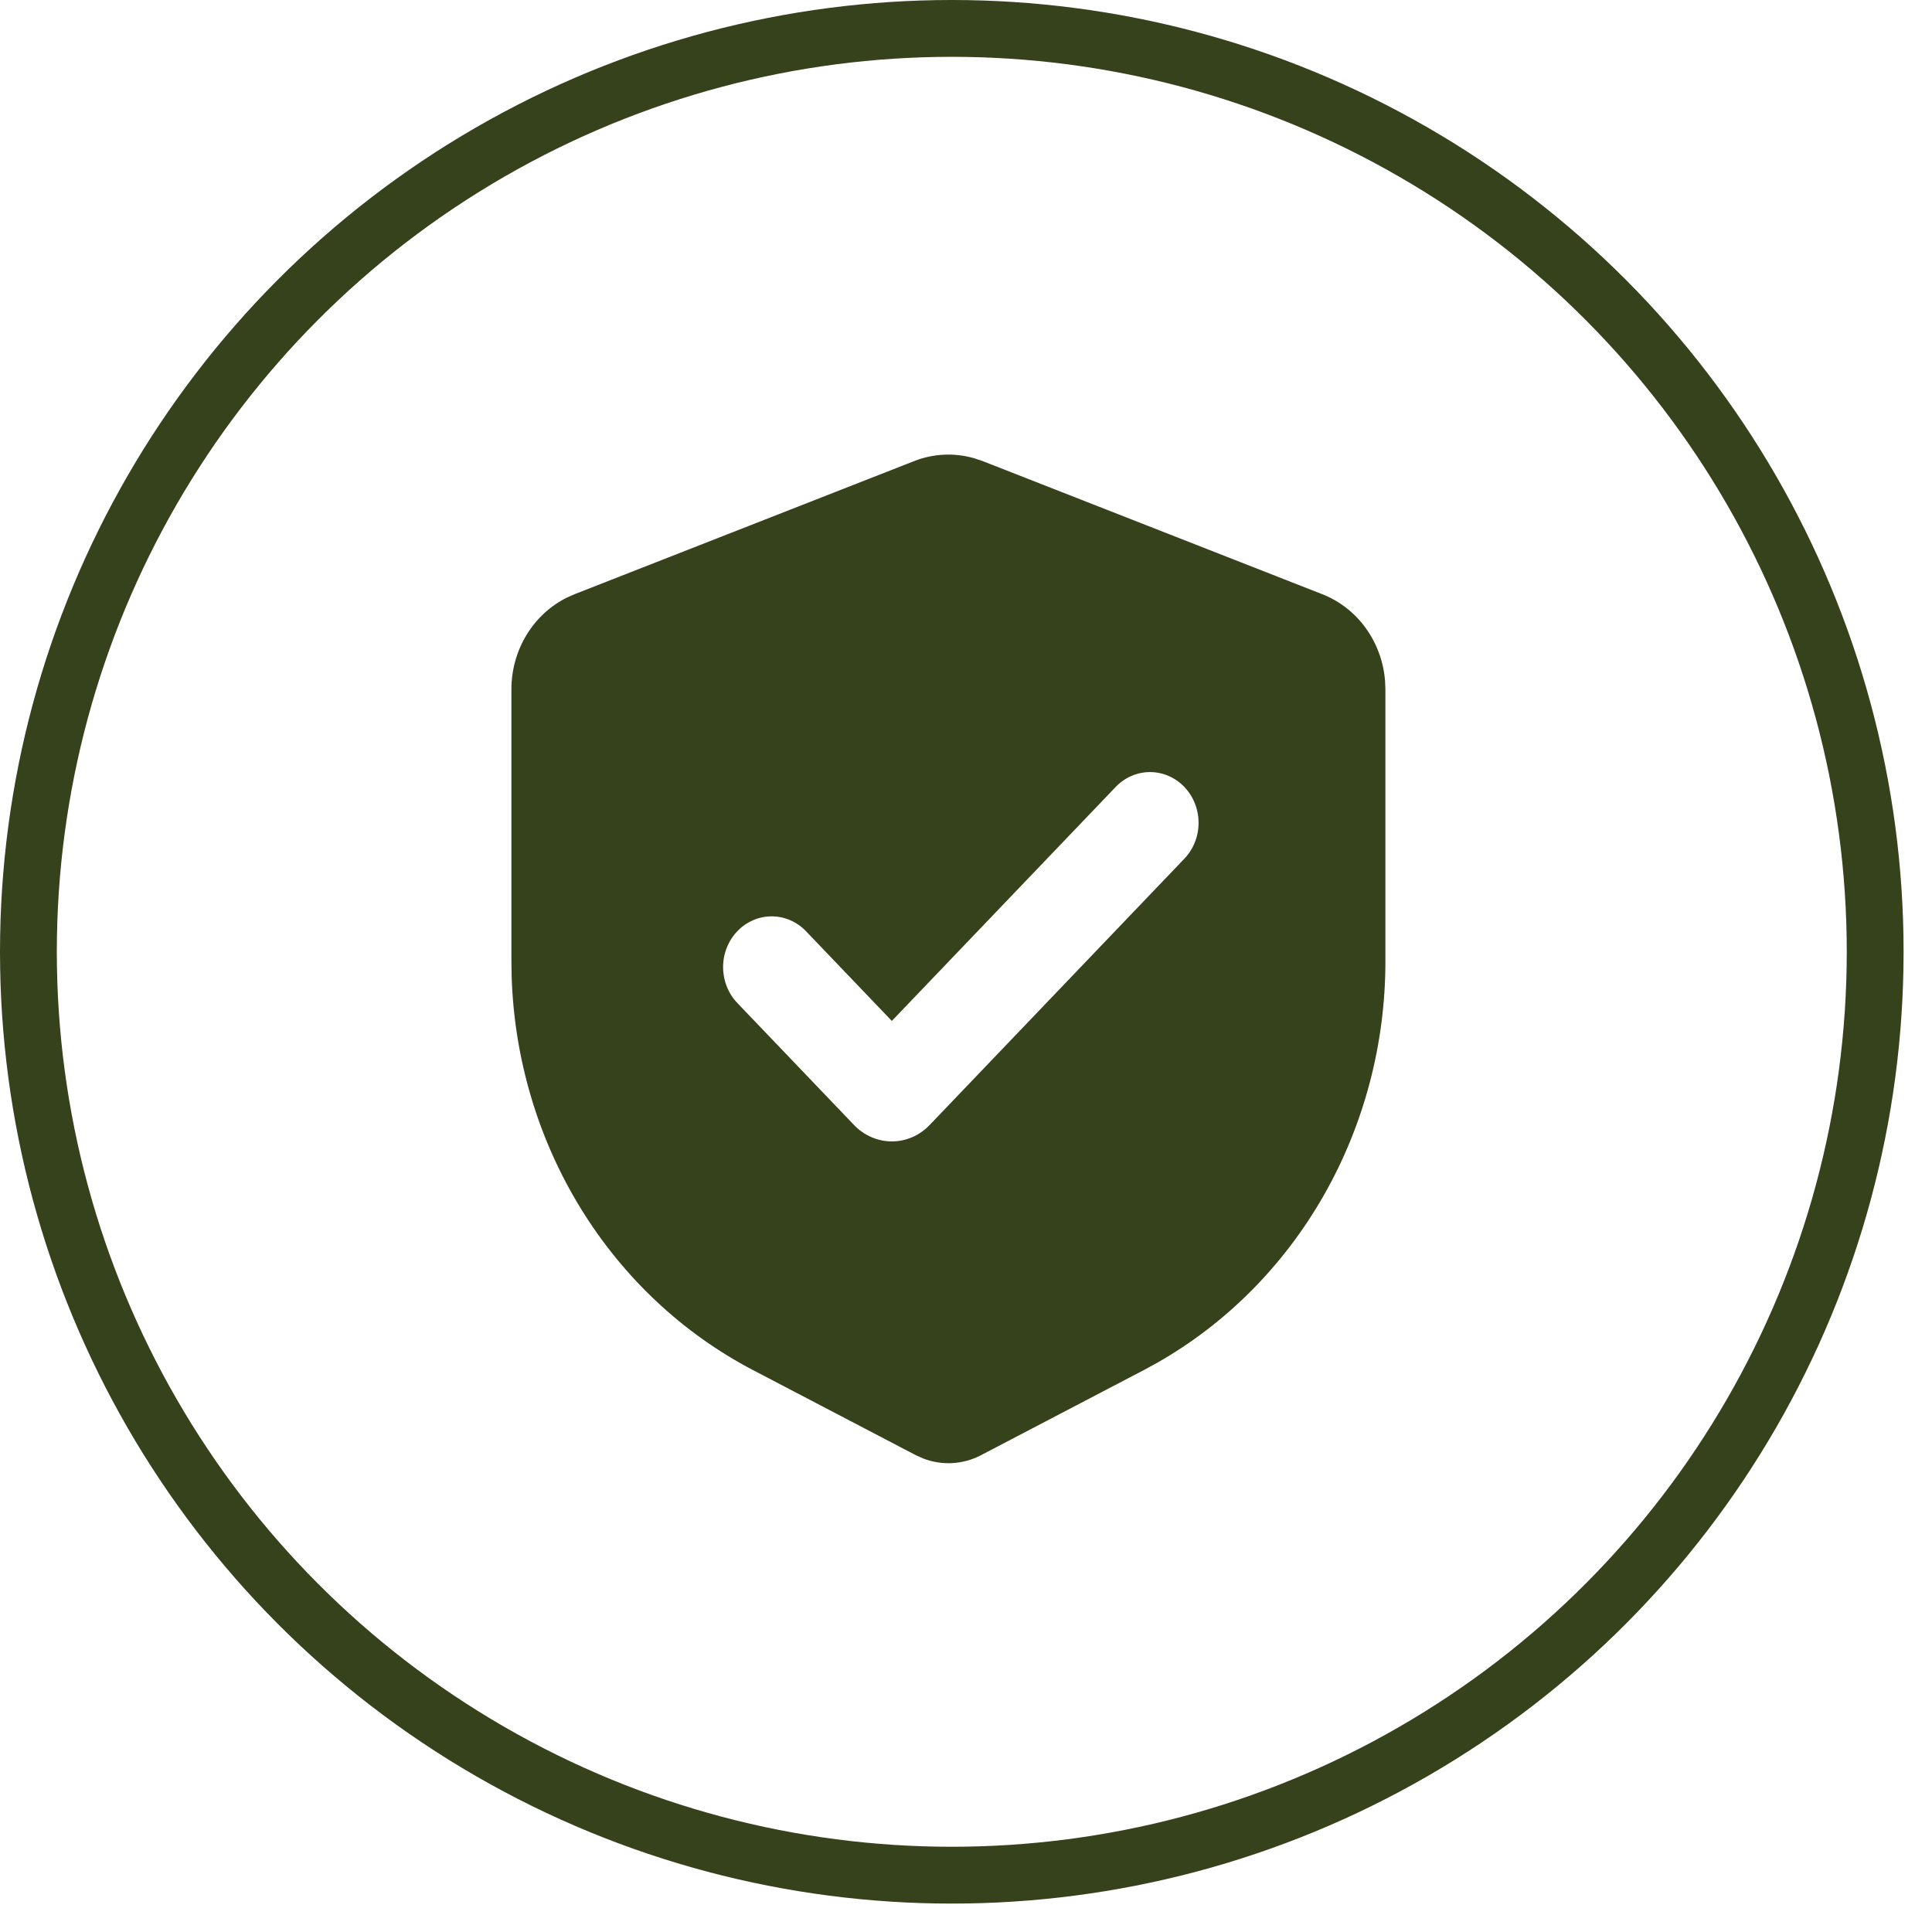 <?xml version="1.0" encoding="UTF-8"?><svg xmlns="http://www.w3.org/2000/svg" width="136" height="136" viewBox="0 0 136 136" fill="none"><circle cx="67" cy="67" r="65" stroke="#36421C" stroke-width="4"/><path fill-rule="evenodd" clip-rule="evenodd" d="M64.362 32.453C65.711 31.926 67.184 31.857 68.573 32.257L69.161 32.453L93.086 41.831C94.299 42.307 95.358 43.133 96.139 44.213C96.921 45.294 97.392 46.584 97.499 47.934L97.523 48.523V67.684C97.523 73.473 96.027 79.155 93.194 84.13C90.361 89.104 86.296 93.187 81.428 95.948L80.519 96.444L69.055 102.436C68.424 102.765 67.734 102.955 67.03 102.993C66.325 103.031 65.621 102.917 64.96 102.657L64.468 102.436L53.004 96.444C48.05 93.855 43.857 89.916 40.867 85.042C37.877 80.169 36.202 74.542 36.017 68.755L36 67.684V48.523C36 47.17 36.368 45.844 37.061 44.7C37.754 43.557 38.743 42.642 39.913 42.064L40.437 41.831L64.362 32.453ZM78.495 55.44L62.779 71.867L56.737 65.551C56.095 64.881 55.226 64.505 54.319 64.505C53.412 64.505 52.543 64.882 51.902 65.553C51.261 66.223 50.901 67.132 50.901 68.08C50.902 69.028 51.262 69.936 51.904 70.606L60.12 79.195C60.469 79.56 60.884 79.85 61.34 80.047C61.797 80.245 62.286 80.347 62.779 80.347C63.273 80.347 63.762 80.245 64.219 80.047C64.675 79.85 65.09 79.56 65.439 79.195L83.328 60.492C83.654 60.162 83.915 59.768 84.094 59.332C84.273 58.896 84.368 58.427 84.371 57.953C84.375 57.479 84.289 57.008 84.117 56.569C83.945 56.13 83.691 55.731 83.371 55.396C83.049 55.06 82.668 54.795 82.248 54.615C81.828 54.436 81.378 54.345 80.924 54.349C80.47 54.353 80.022 54.452 79.605 54.639C79.188 54.827 78.81 55.099 78.495 55.44Z" fill="#36421C"/></svg>